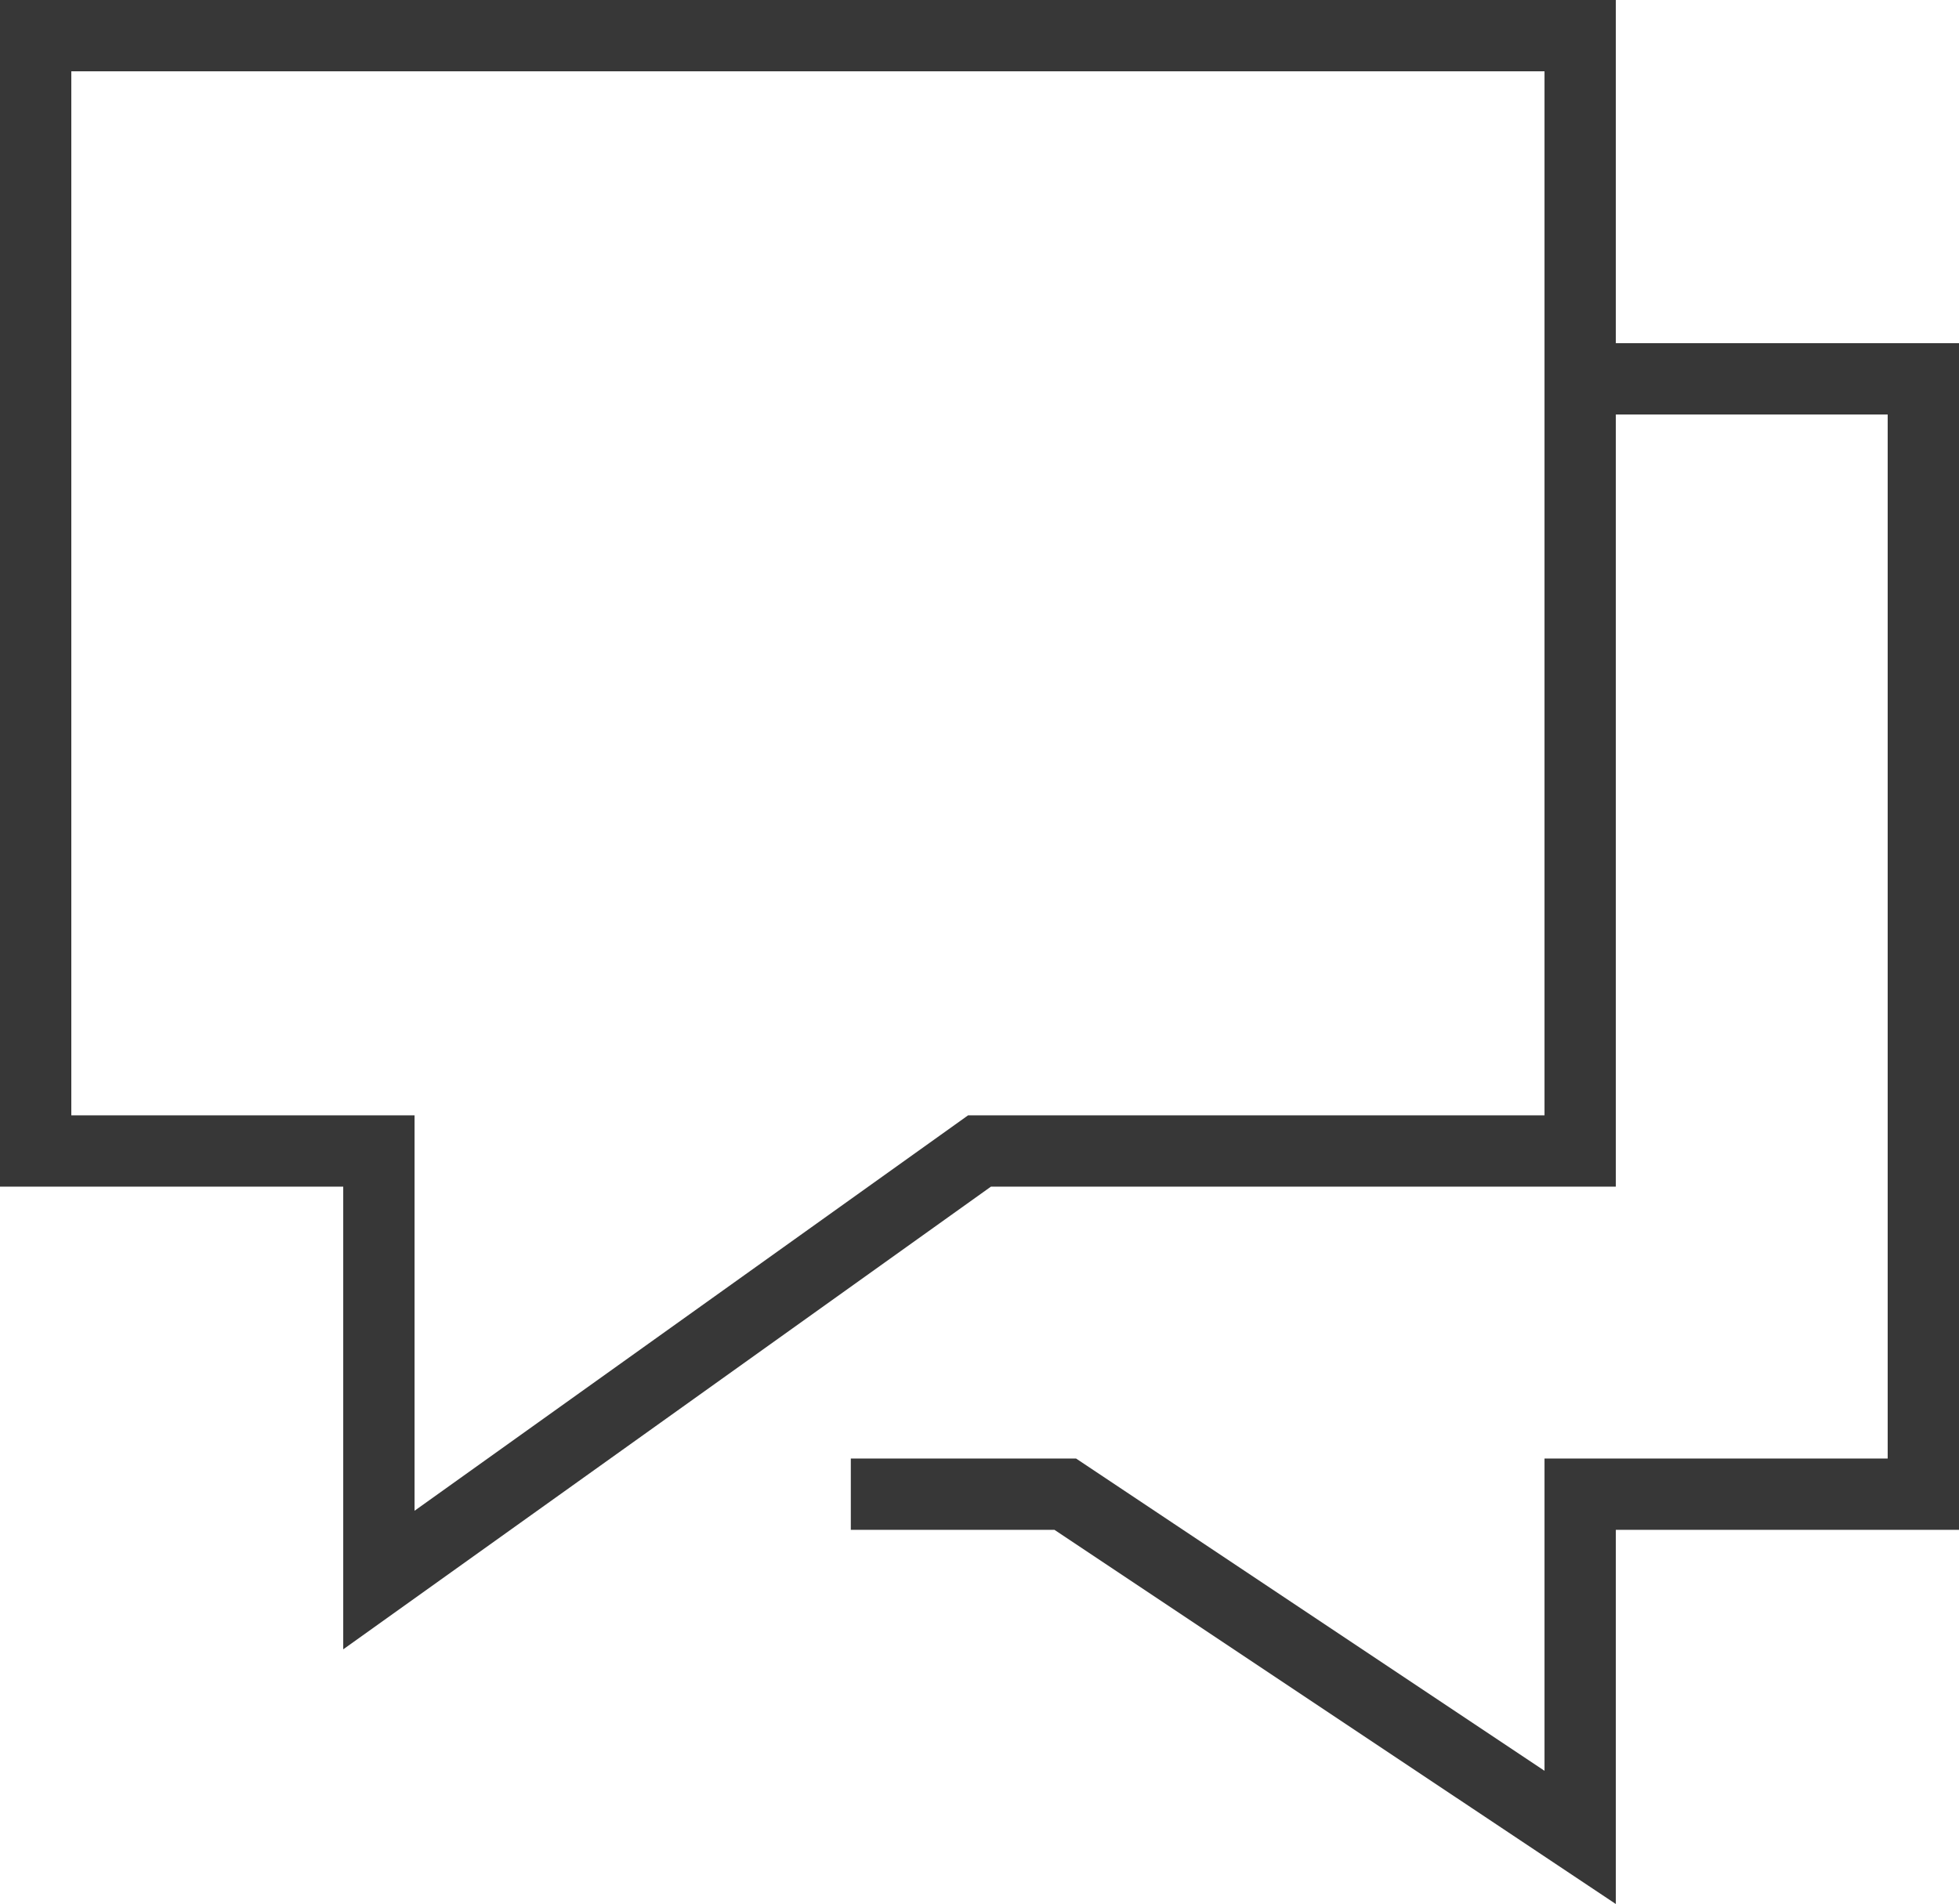 <svg id="Layer_1" data-name="Layer 1" xmlns="http://www.w3.org/2000/svg" viewBox="0 0 357.12 347.13"><defs><style>.cls-1,.cls-2{fill:none;stroke:#373737;stroke-miterlimit:10;stroke-width:13px;}.cls-2{stroke-linecap:square;}</style></defs><title>6-training-icon</title><polyline class="cls-1" points="288.05 69.07 350.62 69.07 350.62 272.41 288.06 272.41 288.06 334.98 194.2 272.41 155.1 272.41"/><polygon class="cls-2" points="288.06 6.5 6.5 6.5 6.5 209.84 69.07 209.84 69.07 288.06 178.56 209.84 288.06 209.84 288.06 6.5"/></svg>